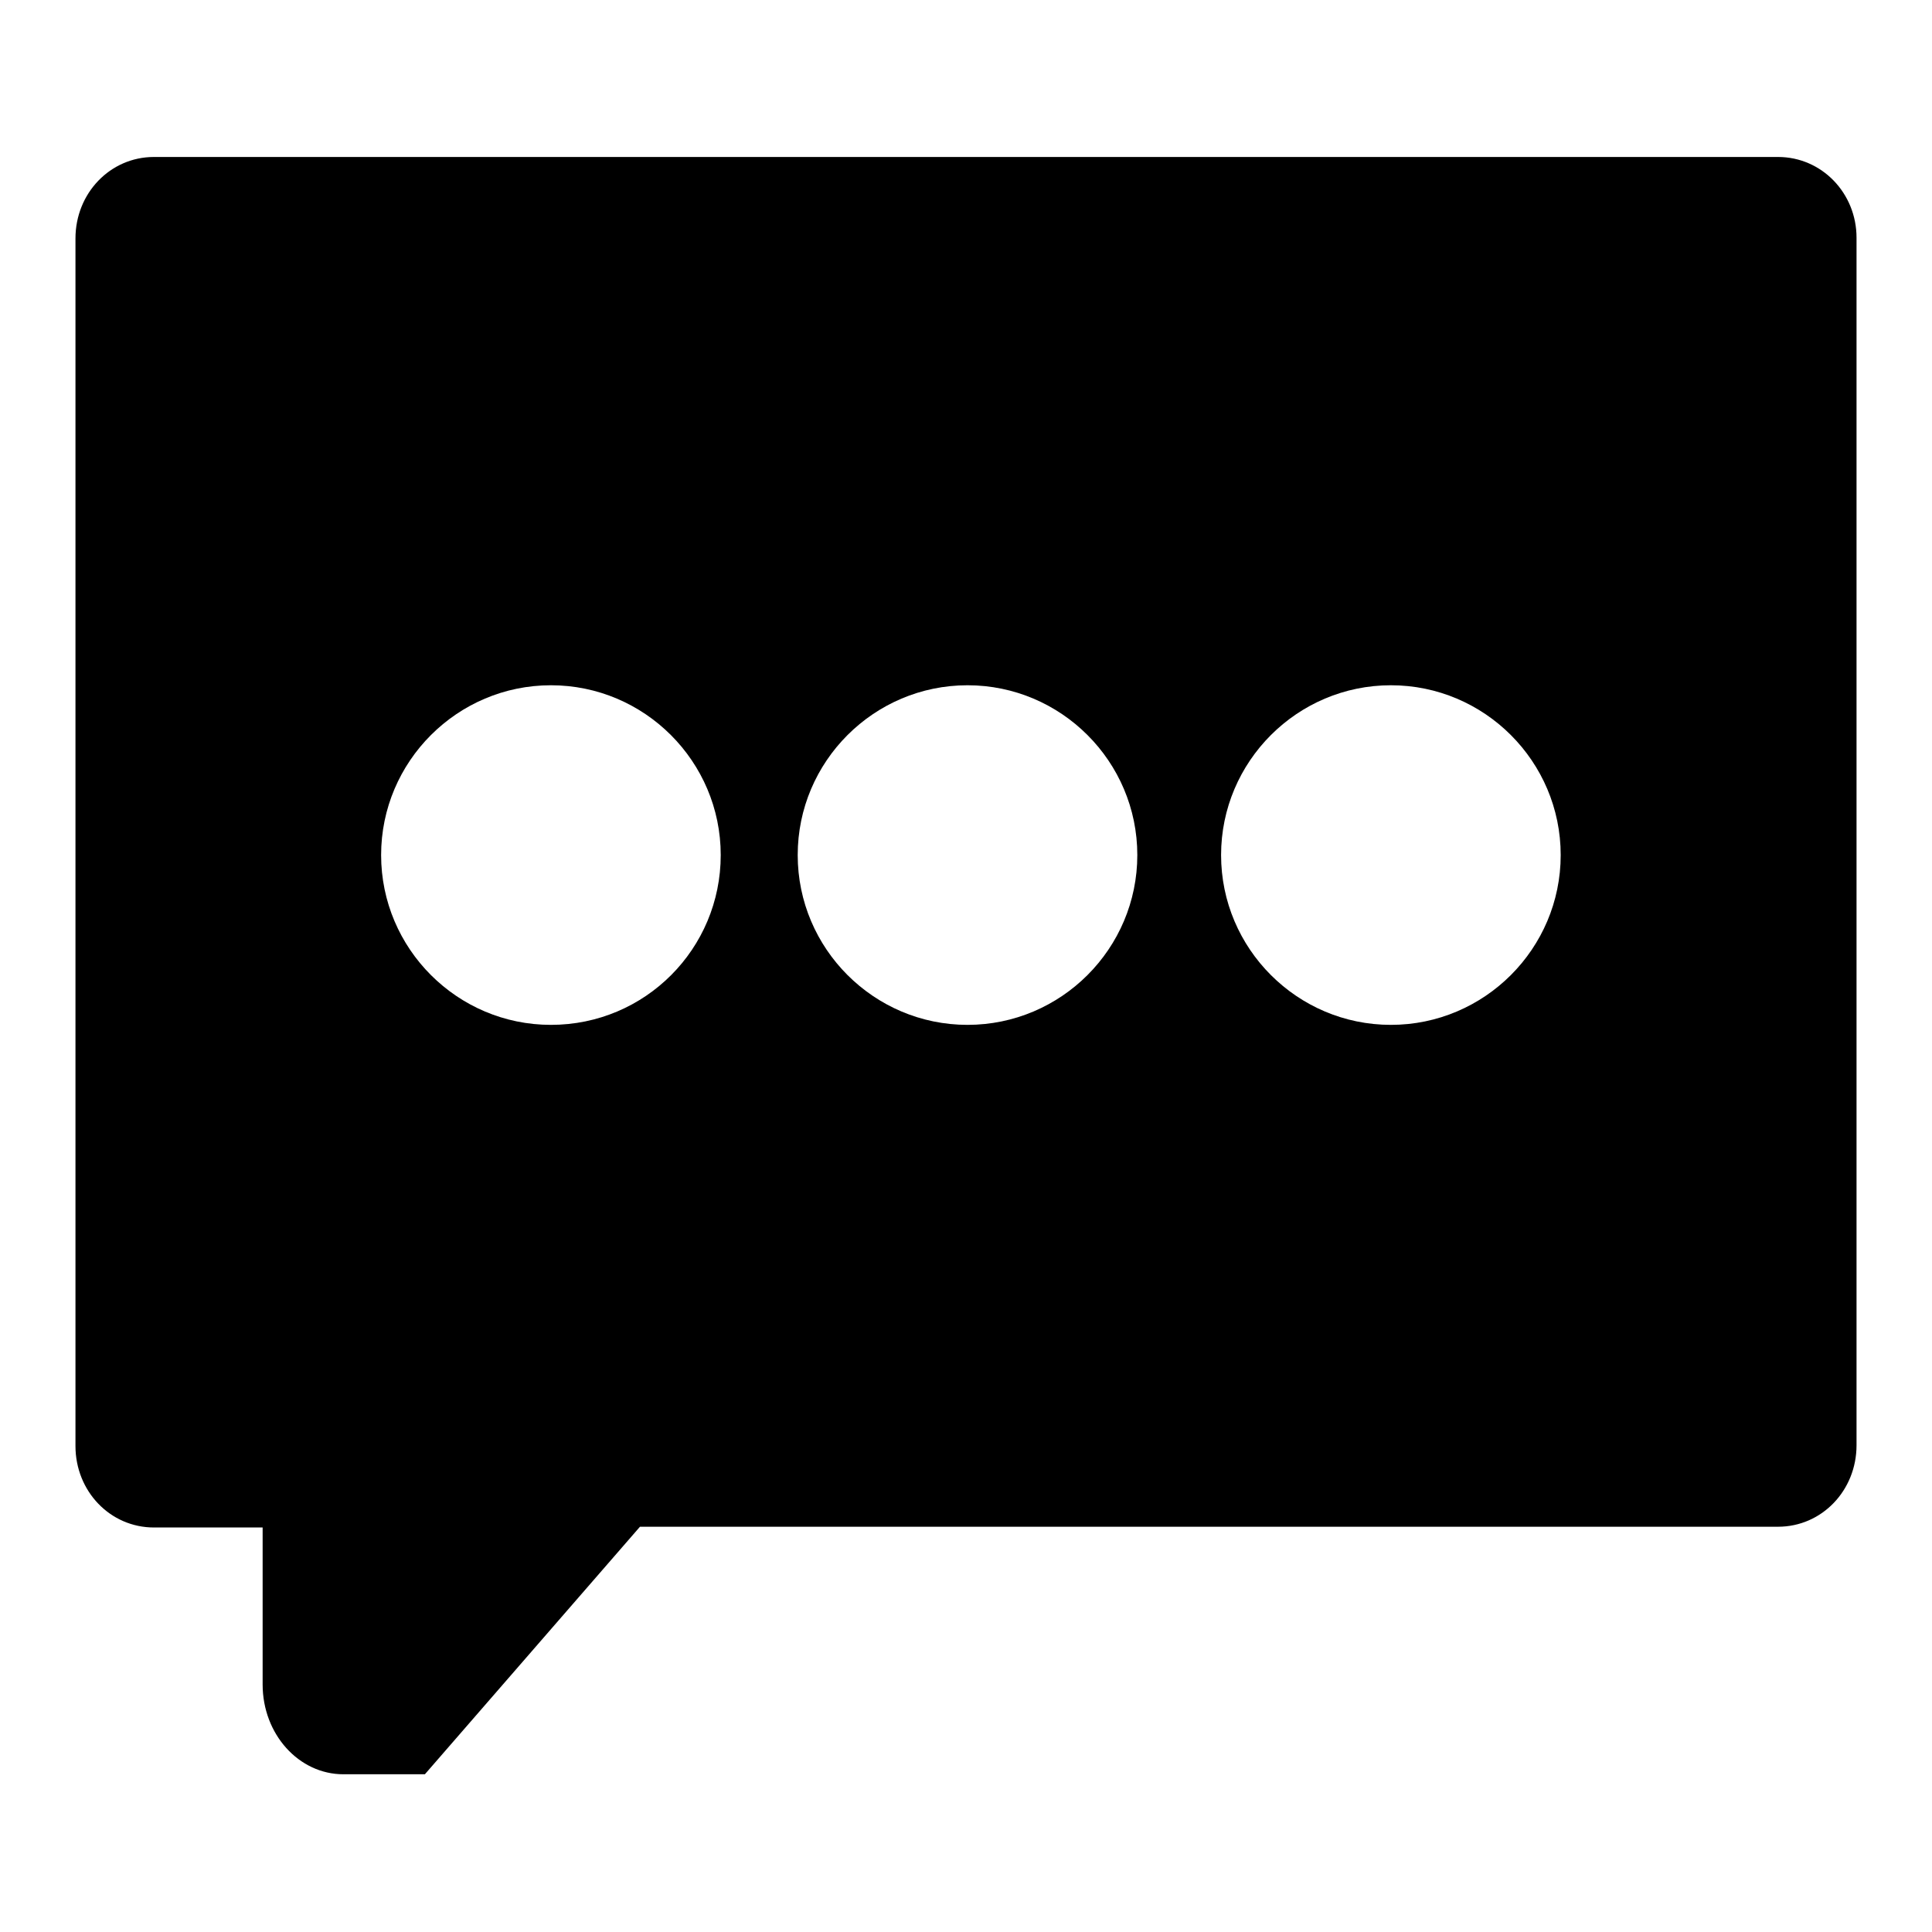 <?xml version="1.0" encoding="utf-8"?>
<!-- Svg Vector Icons : http://www.onlinewebfonts.com/icon -->
<!DOCTYPE svg PUBLIC "-//W3C//DTD SVG 1.1//EN" "http://www.w3.org/Graphics/SVG/1.1/DTD/svg11.dtd">
<svg version="1.1" xmlns="http://www.w3.org/2000/svg" xmlns:xlink="http://www.w3.org/1999/xlink" x="0px" y="0px" viewBox="0 0 256 256" enable-background="new 0 0 256 256" xml:space="preserve">
<g><g><path fill="#000000" d="M235.6,20.8H20.4c-5.8,0-10.4,4.8-10.4,10.8v160c0,6,4.6,10.8,10.4,10.8h14.4v20.8c0,6.6,4.8,11.9,10.7,11.9h10.8l28.5-32.8h150.8c5.8,0,10.4-4.8,10.4-10.8v-160C246,25.6,241.4,20.8,235.6,20.8z M73,135.8c-12.4,0-22.5-10.1-22.5-22.5c0-12.4,10.1-22.5,22.5-22.5c12.4,0,22.5,10.1,22.5,22.5C95.5,125.7,85.5,135.8,73,135.8z M128.2,135.8c-12.4,0-22.5-10.1-22.5-22.5c0-12.4,10.1-22.5,22.5-22.5c12.4,0,22.5,10.1,22.5,22.5C150.7,125.7,140.6,135.8,128.2,135.8z M184.3,135.8c-12.4,0-22.5-10.1-22.5-22.5c0-12.4,10.1-22.5,22.5-22.5c12.4,0,22.5,10.1,22.5,22.5C206.8,125.7,196.7,135.8,184.3,135.8z"/></g></g>
</svg>